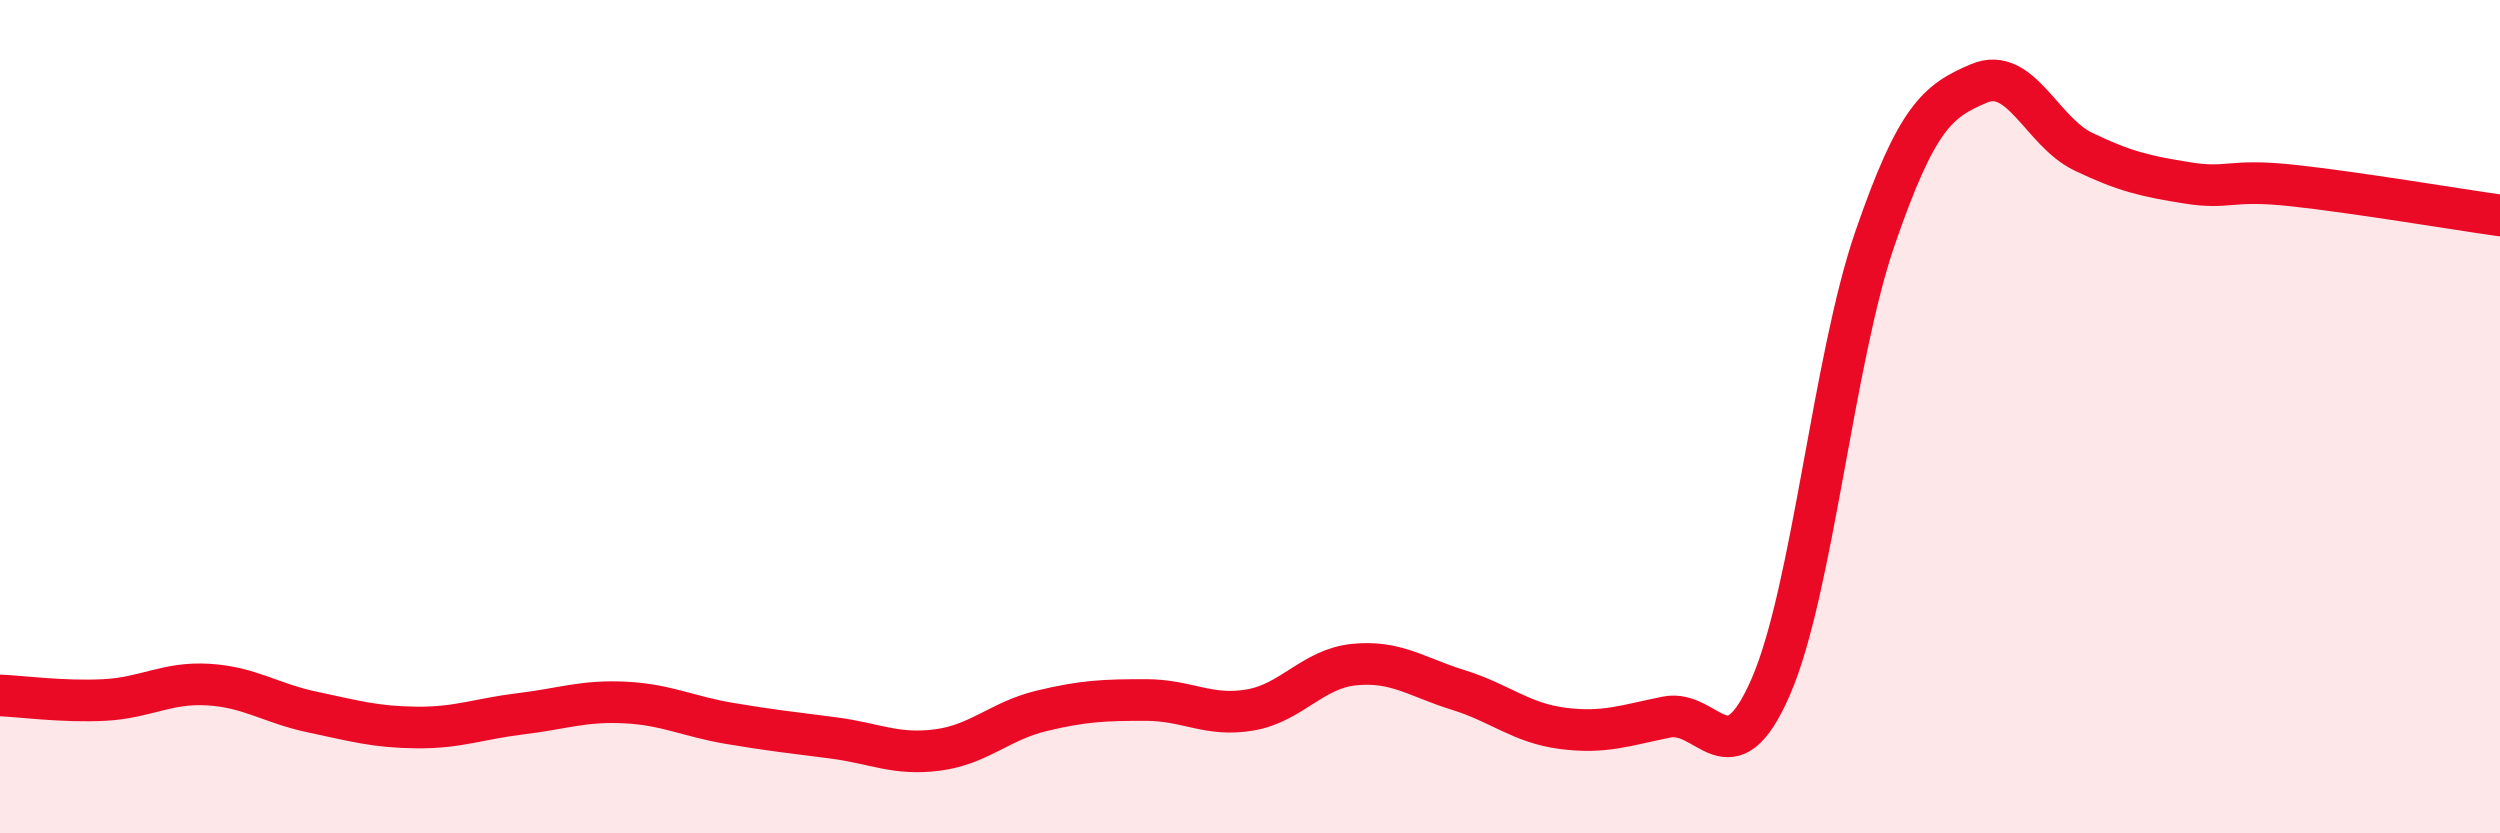 
    <svg width="60" height="20" viewBox="0 0 60 20" xmlns="http://www.w3.org/2000/svg">
      <path
        d="M 0,16.69 C 0.5,16.71 1.5,16.85 2.5,16.8 C 3.5,16.75 4,16.37 5,16.43 C 6,16.49 6.5,16.88 7.5,17.09 C 8.5,17.3 9,17.45 10,17.46 C 11,17.47 11.5,17.25 12.5,17.13 C 13.5,17.01 14,16.81 15,16.86 C 16,16.91 16.5,17.19 17.5,17.36 C 18.5,17.53 19,17.58 20,17.71 C 21,17.84 21.5,18.13 22.5,18 C 23.5,17.87 24,17.3 25,17.06 C 26,16.82 26.5,16.8 27.5,16.8 C 28.5,16.8 29,17.21 30,17.04 C 31,16.87 31.5,16.05 32.5,15.95 C 33.5,15.85 34,16.25 35,16.56 C 36,16.87 36.5,17.35 37.5,17.48 C 38.5,17.61 39,17.41 40,17.21 C 41,17.01 41.5,18.78 42.5,16.48 C 43.5,14.18 44,8.62 45,5.72 C 46,2.82 46.5,2.42 47.5,2 C 48.5,1.58 49,3.16 50,3.64 C 51,4.12 51.5,4.23 52.5,4.39 C 53.5,4.55 53.5,4.29 55,4.45 C 56.5,4.61 59,5.03 60,5.17L60 20L0 20Z"
        fill="#EB0A25"
        opacity="0.1"
        stroke-linecap="round"
        stroke-linejoin="round"
      />
      <path
        d="M 0,16.69 C 0.5,16.71 1.5,16.85 2.5,16.8 C 3.5,16.75 4,16.37 5,16.43 C 6,16.49 6.5,16.88 7.5,17.09 C 8.5,17.3 9,17.45 10,17.46 C 11,17.47 11.5,17.25 12.5,17.13 C 13.5,17.01 14,16.81 15,16.86 C 16,16.91 16.5,17.19 17.5,17.36 C 18.5,17.53 19,17.58 20,17.71 C 21,17.84 21.5,18.13 22.5,18 C 23.5,17.87 24,17.3 25,17.06 C 26,16.82 26.5,16.8 27.5,16.8 C 28.5,16.8 29,17.21 30,17.04 C 31,16.87 31.5,16.05 32.5,15.95 C 33.5,15.85 34,16.25 35,16.56 C 36,16.87 36.5,17.35 37.5,17.48 C 38.5,17.61 39,17.41 40,17.21 C 41,17.01 41.5,18.78 42.5,16.48 C 43.5,14.18 44,8.62 45,5.72 C 46,2.82 46.5,2.42 47.5,2 C 48.5,1.58 49,3.16 50,3.64 C 51,4.12 51.5,4.23 52.5,4.39 C 53.5,4.55 53.5,4.29 55,4.45 C 56.5,4.61 59,5.03 60,5.17"
        stroke="#EB0A25"
        stroke-width="1"
        fill="none"
        stroke-linecap="round"
        stroke-linejoin="round"
      />
    </svg>
  